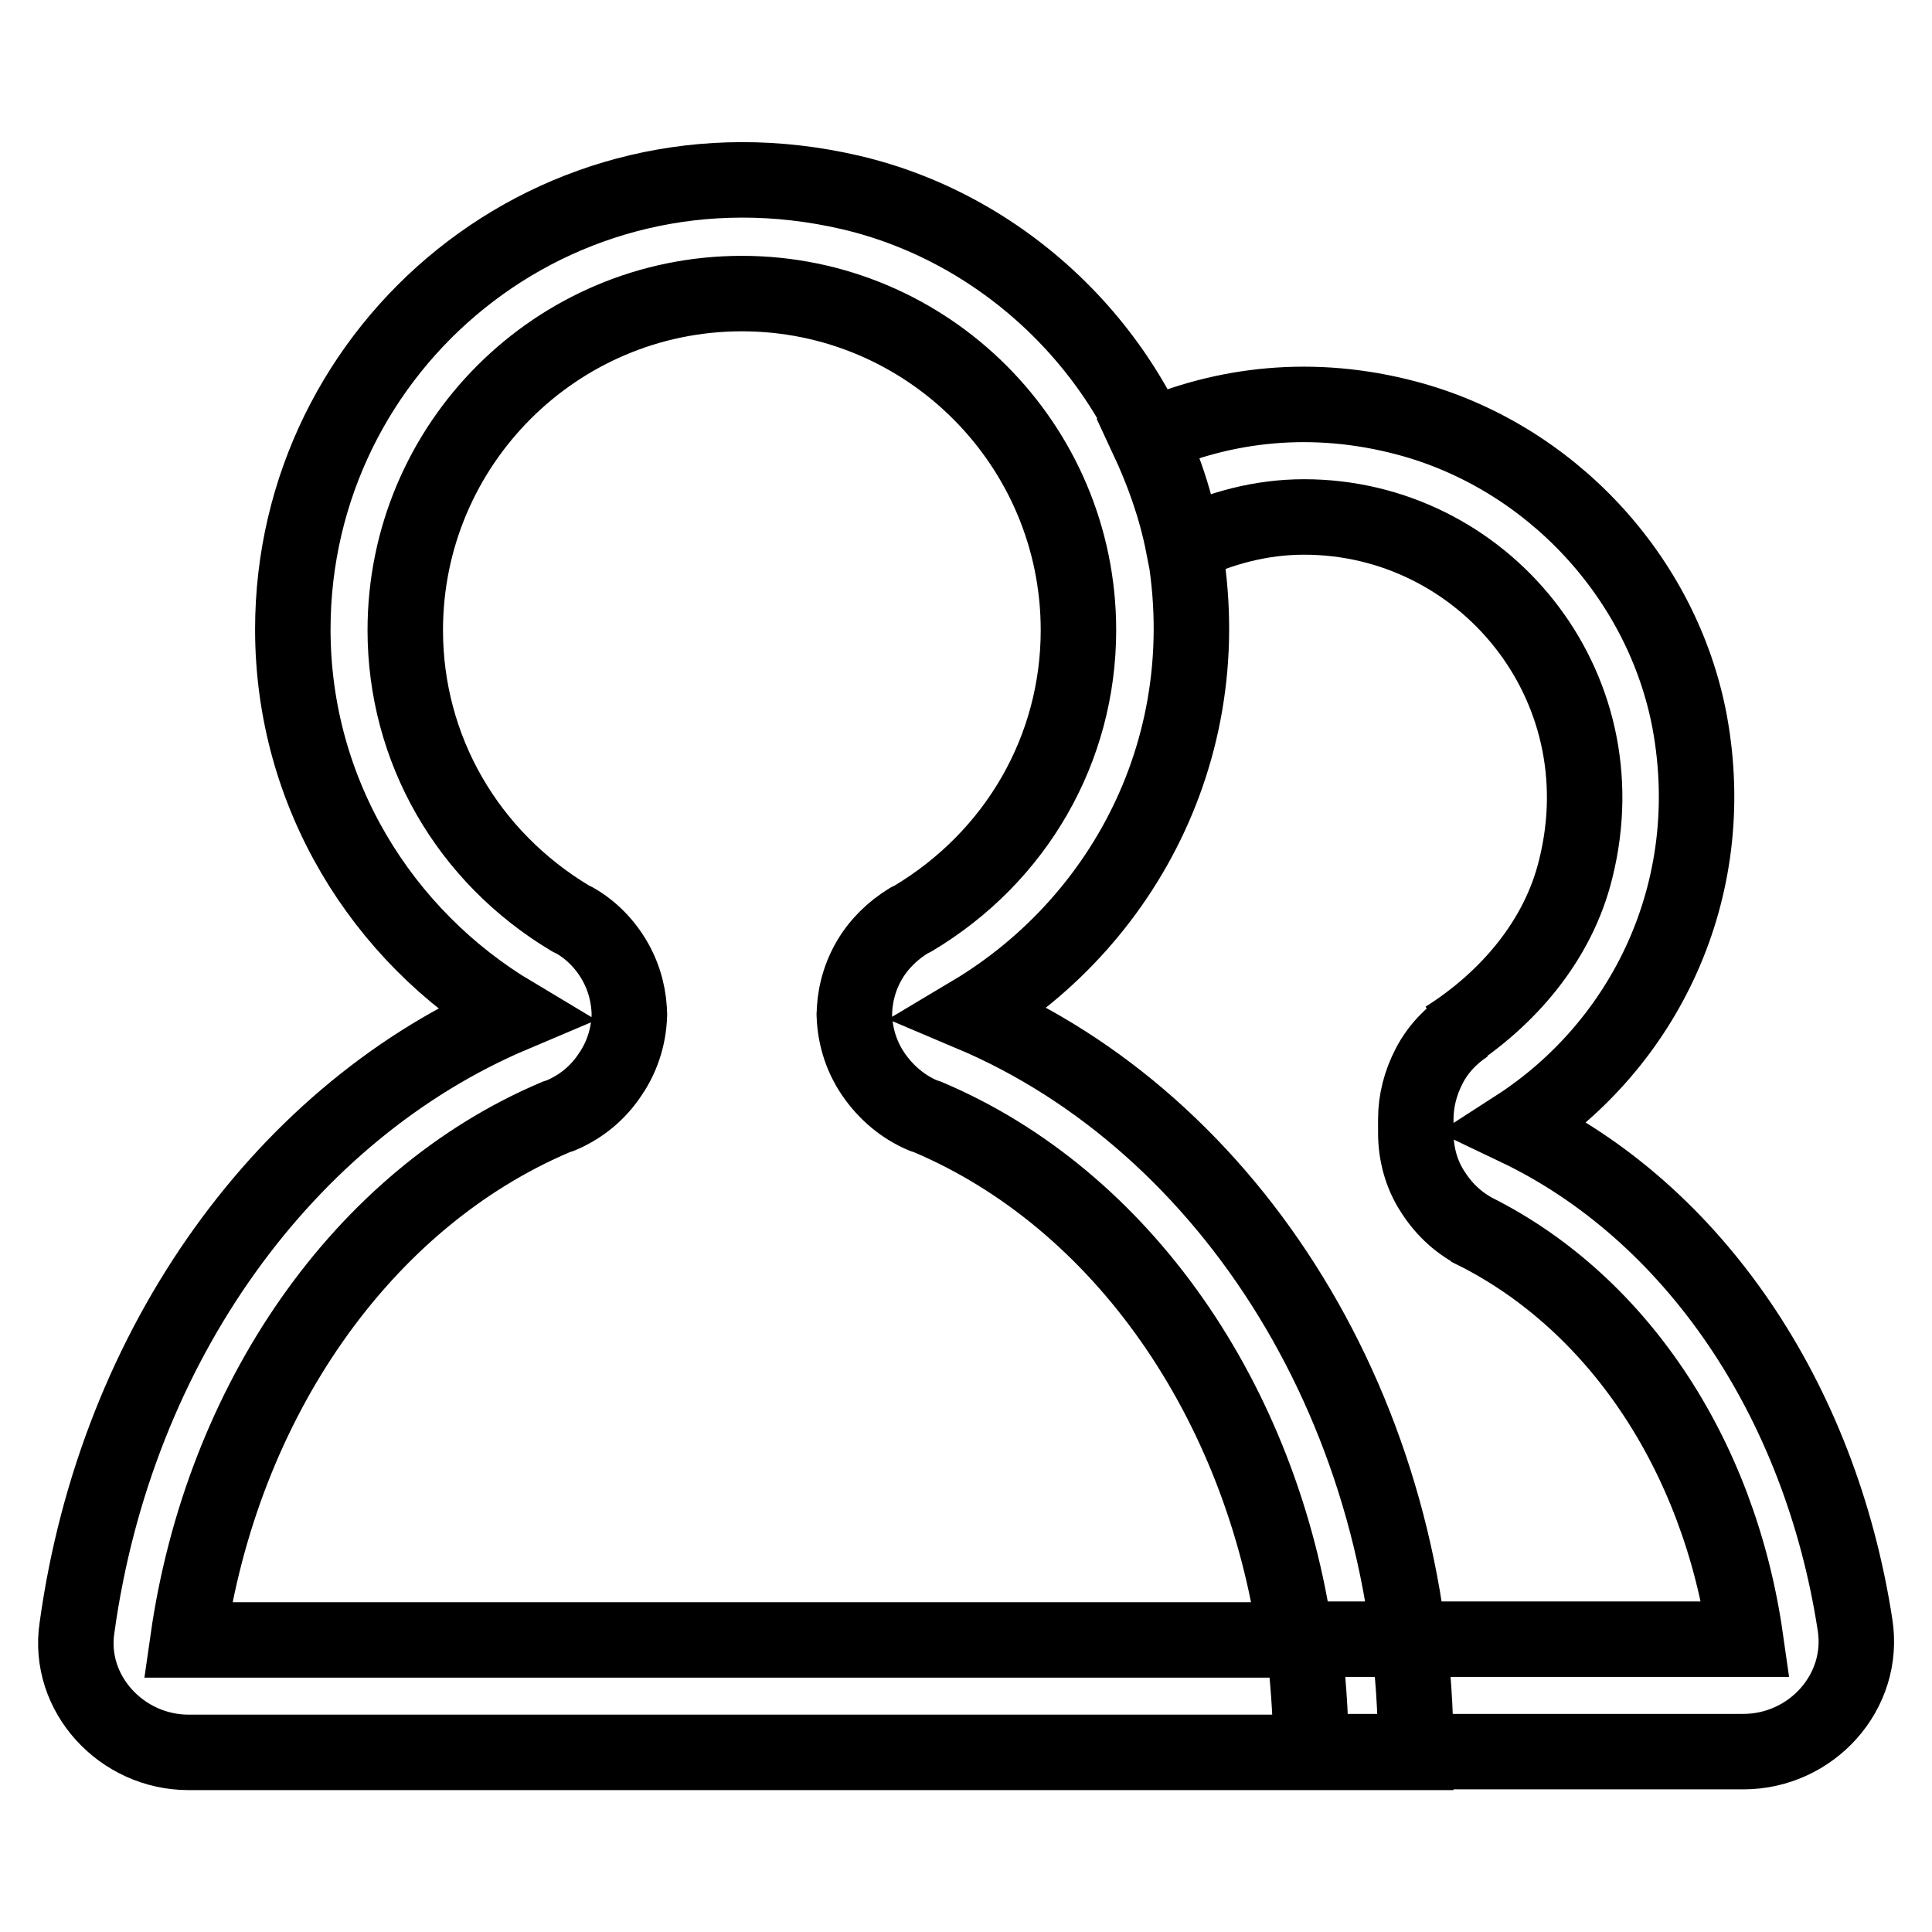 <?xml version="1.0" encoding="utf-8"?>
<!-- Svg Vector Icons : http://www.onlinewebfonts.com/icon -->
<!DOCTYPE svg PUBLIC "-//W3C//DTD SVG 1.1//EN" "http://www.w3.org/Graphics/SVG/1.1/DTD/svg11.dtd">
<svg version="1.1" xmlns="http://www.w3.org/2000/svg" xmlns:xlink="http://www.w3.org/1999/xlink" x="0px" y="0px" viewBox="0 0 256 256" enable-background="new 0 0 256 256" xml:space="preserve">
<g> <path stroke-width="10" fill-opacity="0" stroke="#000000"  d="M25,232.2h162.6c0-45.1-24.6-83.4-58.9-97.9c21.3-12.7,34.2-38.2,27.3-66.1c-5.2-20.9-22.3-37.8-43.3-42.7 c-39.1-9.1-73.9,20.3-73.9,57.9c0,21.7,11.8,40.6,29.2,51c-30,12.7-52.6,43.6-57.8,81.3C8.9,224.4,16.1,232.2,25,232.2z M73.7,148 l0.6-0.2c2.6-1.1,4.9-2.9,6.6-5.5c1.7-2.5,2.5-5.4,2.5-8.2v0.6c0-2.5-0.6-5-1.9-7.3c-1.3-2.3-3.2-4.2-5.3-5.4l-0.6-0.3 c-13.7-8.2-21.9-22.5-21.9-38.2c0-24.6,20-44.6,44.6-44.6c24.6,0,44.6,20,44.6,44.6c0,15.7-8.2,30-21.9,38.2l-0.6,0.3 c-2.1,1.3-4,3.1-5.3,5.4c-1.3,2.3-1.9,4.8-1.9,7.3v-0.6c0,2.8,0.8,5.7,2.5,8.2c1.7,2.5,4,4.4,6.6,5.5l0.6,0.2 c25.8,10.9,44.3,37.7,48.8,69.3H24.9C29.4,185.8,47.9,158.9,73.7,148z M200.9,149.4c16.9-10.9,27.1-31.3,23-53.7 c-3.6-19.3-18.6-35.3-37.5-40.3c-12.4-3.3-24.2-1.9-34.4,2.6c2.1,4.5,3.8,9.2,4.8,14.3c4.9-2.3,10.2-3.8,16-3.8 c23.6,0,42.1,22.1,36,46.6c-2.3,9.5-9,17.3-17.2,22.5l2.8-1.8c-2,1.3-3.8,3.1-5,5.4c-1.2,2.3-1.8,4.7-1.8,7.1v1.8 c0,2.7,0.7,5.5,2.3,7.9c1.6,2.5,3.7,4.3,6.2,5.5l-1.6-0.8c19.6,9.4,33.3,29.9,36.8,54.5h-58.6c0.6,4.9,1,9.8,1,14.9H231 c9,0,16.2-7.9,14.8-16.8C241.2,185.4,224.4,160.6,200.9,149.4z"/></g>
</svg>